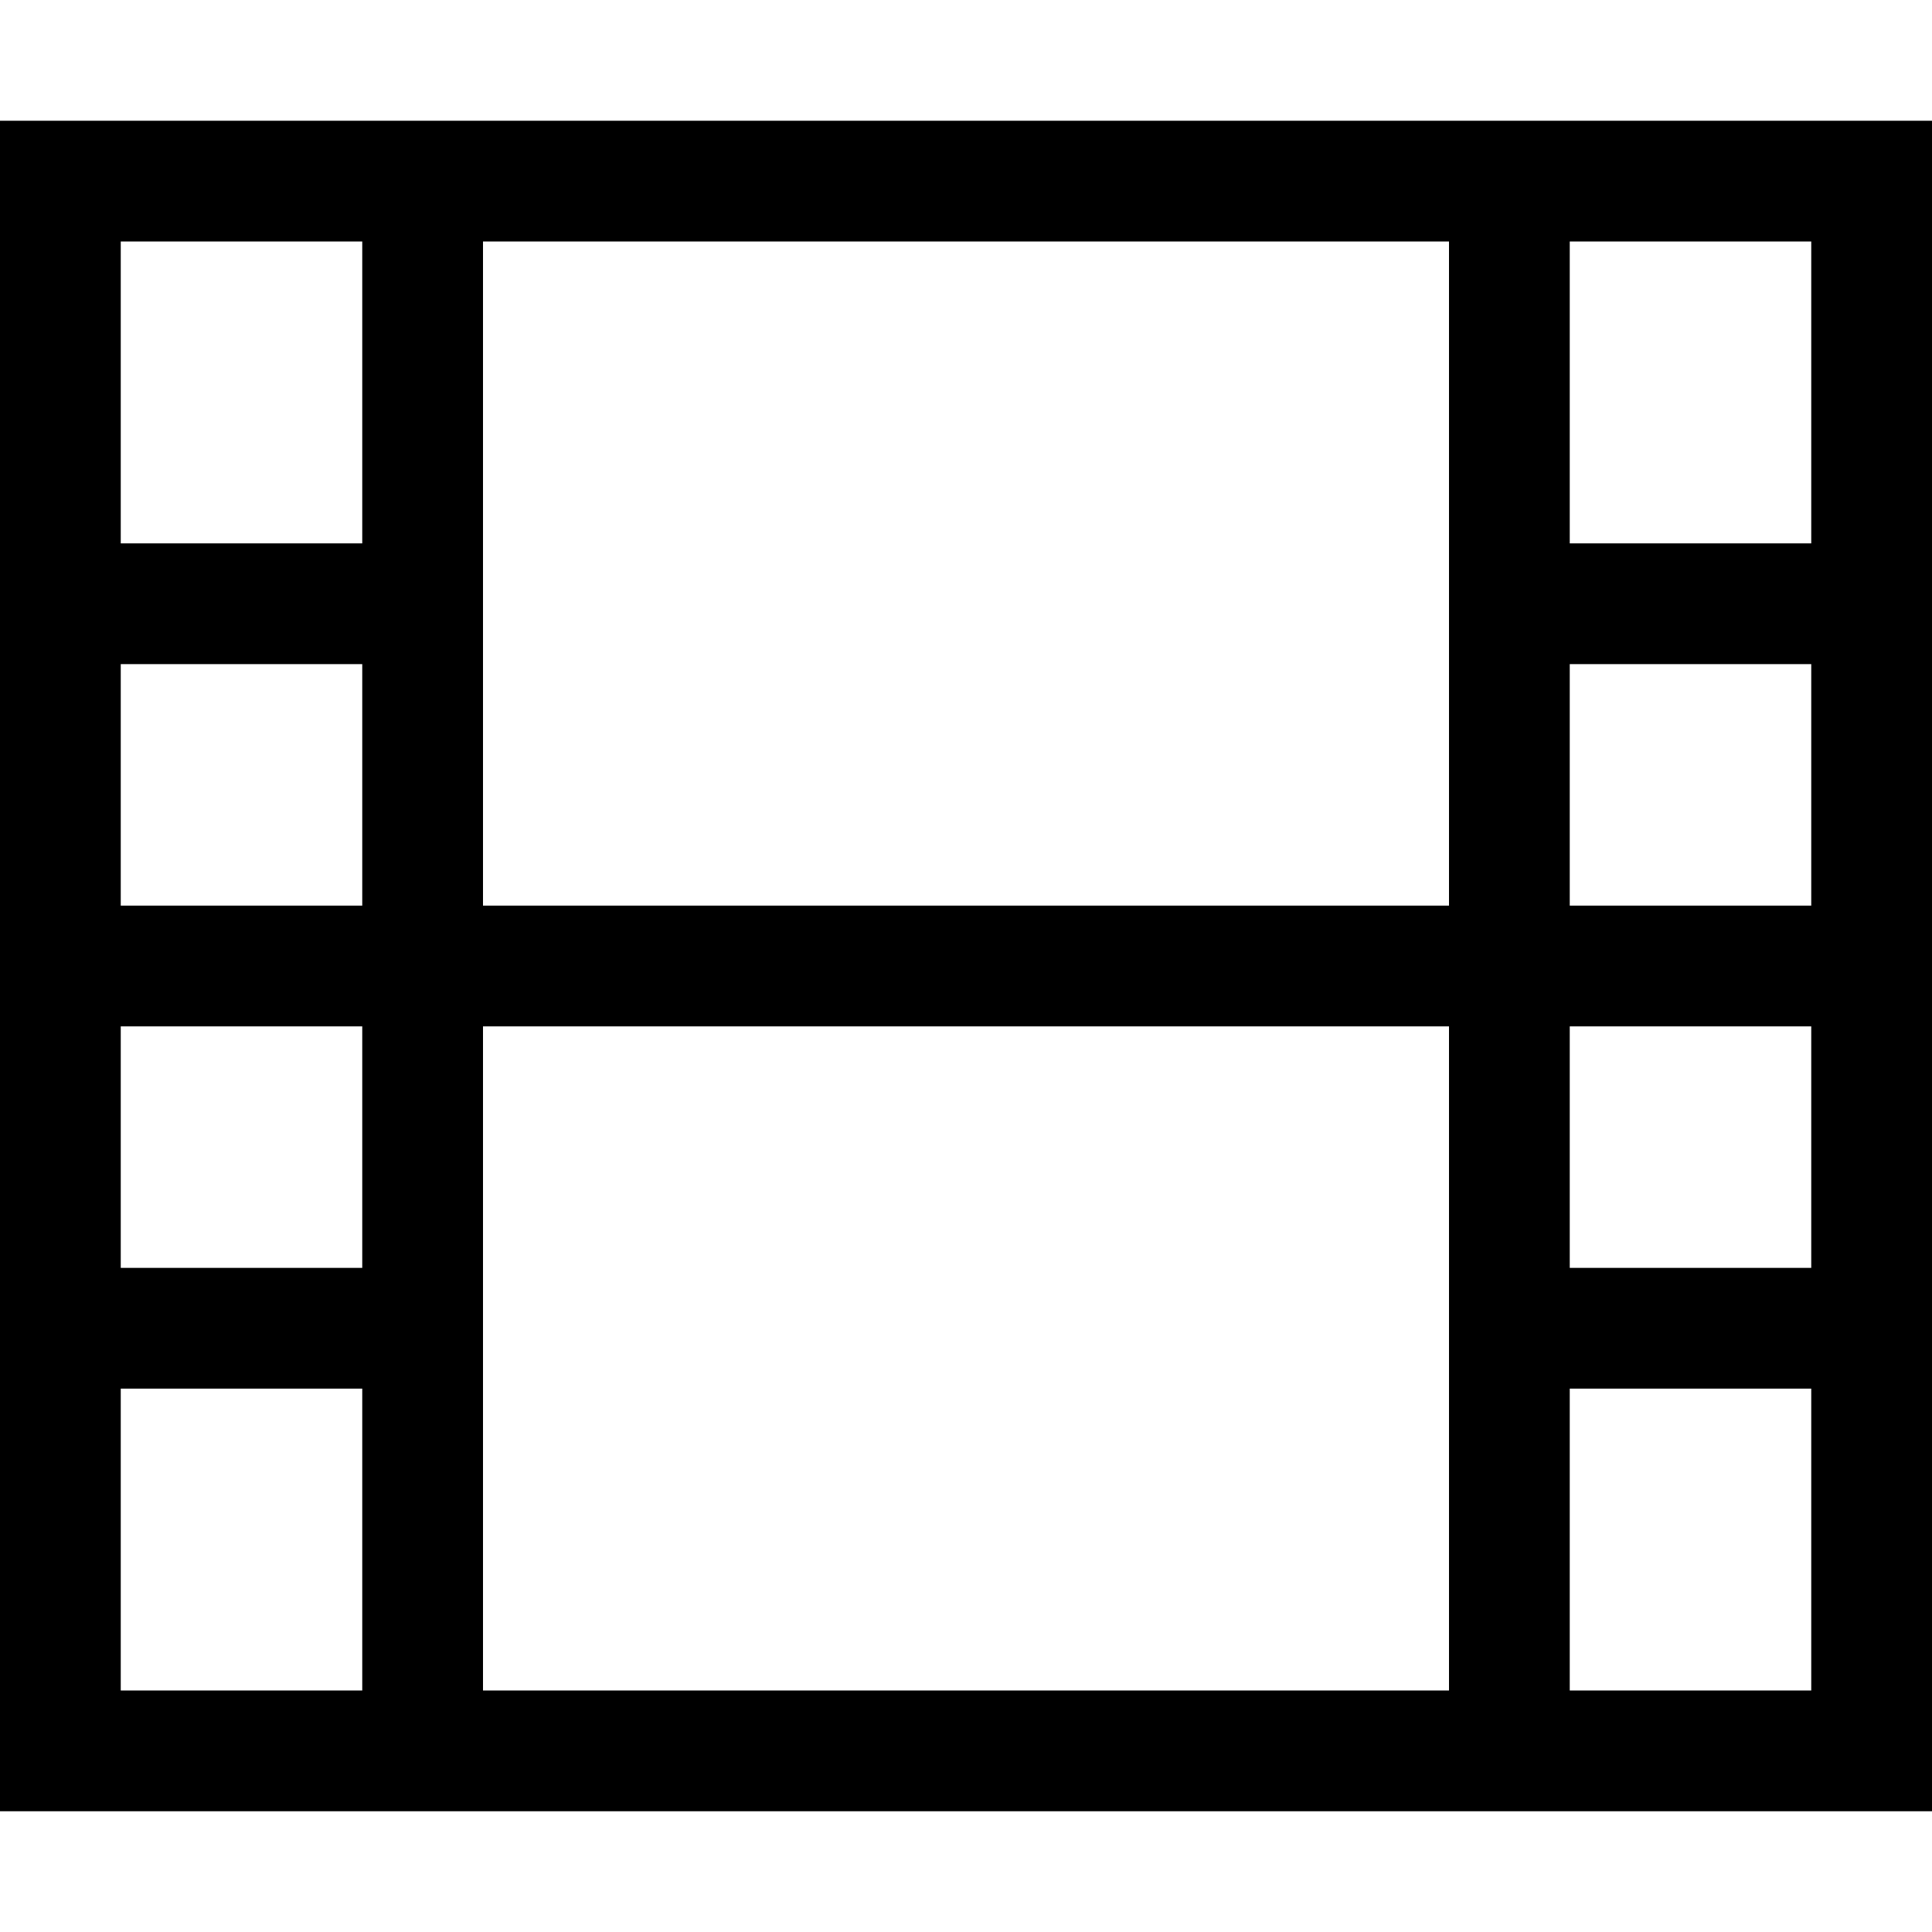 <svg xmlns="http://www.w3.org/2000/svg" viewBox="0 0 512 512"><!--! Font Awesome Pro 6.6.0 by @fontawesome - https://fontawesome.com License - https://fontawesome.com/license (Commercial License) Copyright 2024 Fonticons, Inc. --><path d="M128 448l0-96 0-80 256 0 0 80 0 96-256 0zM384 240l-256 0 0-80 0-96 256 0 0 96 0 80zM96 448l-64 0 0-80 64 0 0 80zM32 336l0-64 64 0 0 64-64 0zM96 176l0 64-64 0 0-64 64 0zM96 64l0 80-64 0 0-80 64 0zM416 336l0-64 64 0 0 64-64 0zm0 112l0-80 64 0 0 80-64 0zm0-272l64 0 0 64-64 0 0-64zm64-32l-64 0 0-80 64 0 0 80zM512 32l-32 0L32 32 0 32 0 64 0 448l0 32 32 0 448 0 32 0 0-32 0-384 0-32z"/></svg>